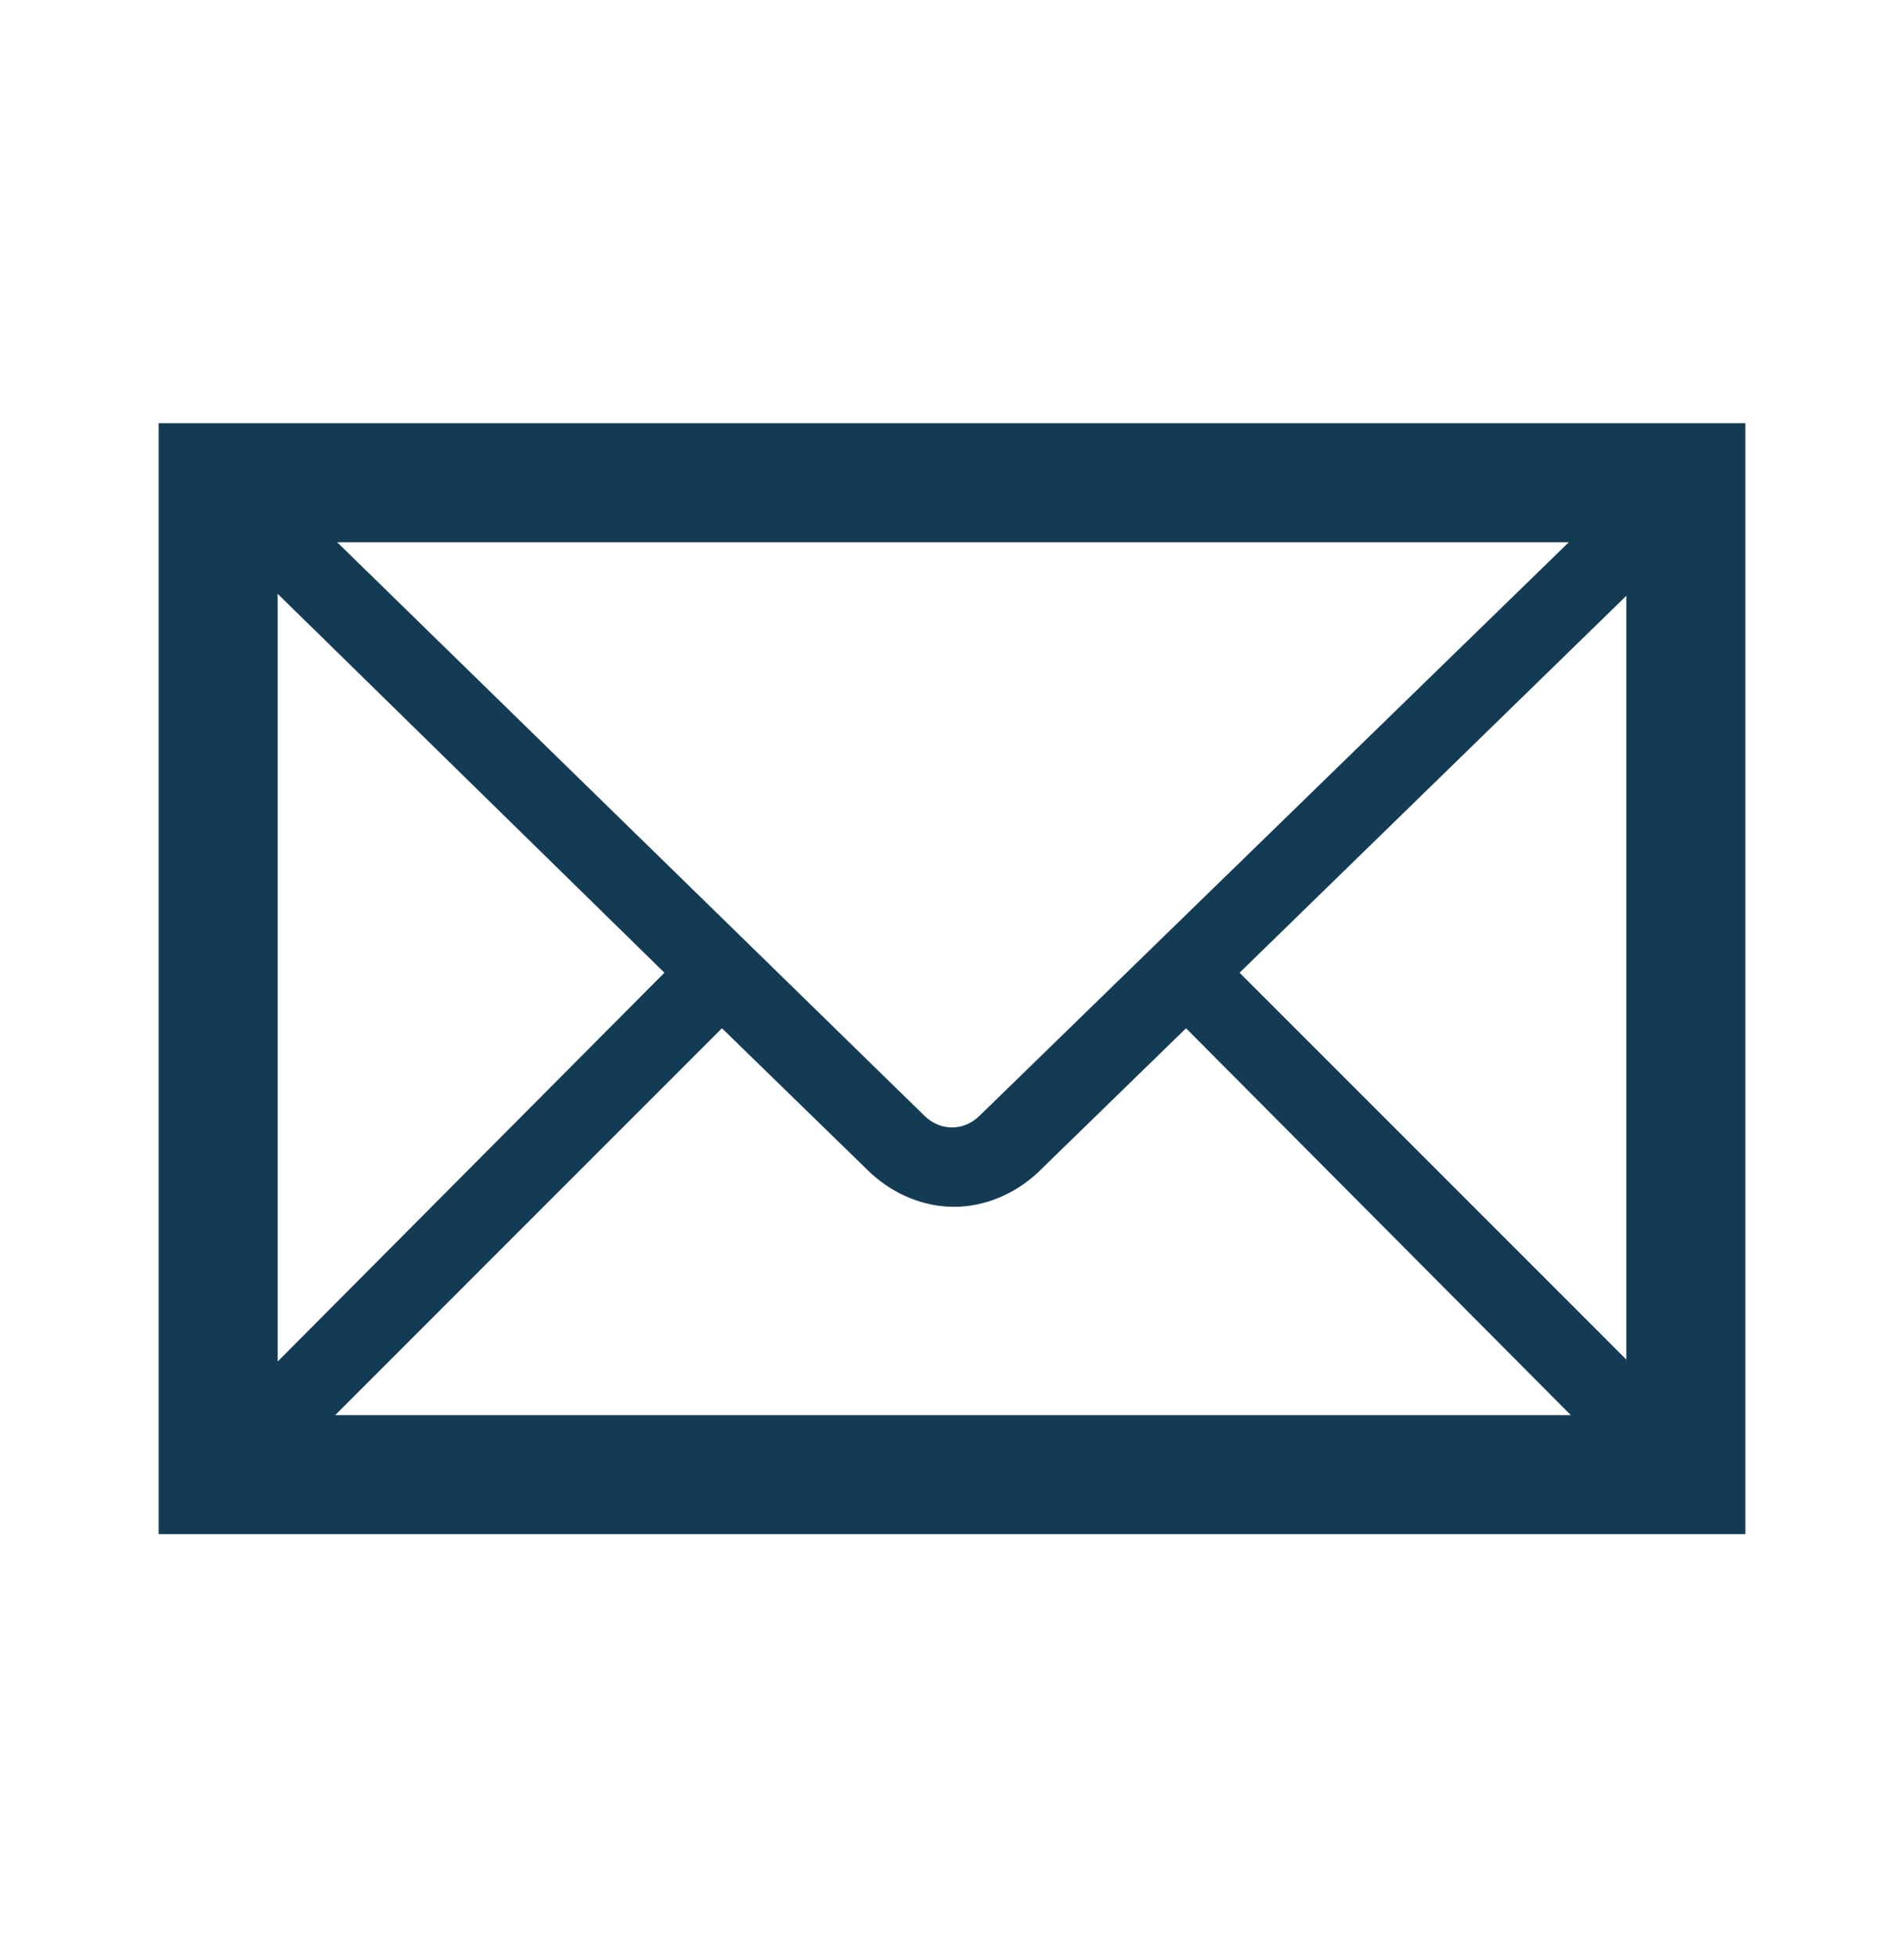 <svg width="72" height="74" xmlns="http://www.w3.org/2000/svg" xmlns:xlink="http://www.w3.org/1999/xlink" overflow="hidden"><defs><clipPath id="clip0"><rect x="0" y="362" width="72" height="74"/></clipPath><clipPath id="clip1"><rect x="0" y="363" width="72" height="72"/></clipPath><clipPath id="clip2"><rect x="0" y="363" width="72" height="72"/></clipPath><clipPath id="clip3"><rect x="0" y="363" width="72" height="72"/></clipPath></defs><g clip-path="url(#clip0)" transform="matrix(1 0 0 1 0 -362)"><g clip-path="url(#clip1)"><g clip-path="url(#clip2)"><g clip-path="url(#clip3)"><path d="M6 378 6 420 66 420 66 378 6 378ZM37.05 404.175C36.45 404.775 35.55 404.775 34.95 404.175L12.75 382.5 59.325 382.5 37.05 404.175ZM25.125 398.775 10.5 413.475 10.5 384.45 25.125 398.775ZM27.3 400.875 32.925 406.35C33.825 407.175 34.95 407.625 36.075 407.625 37.2 407.625 38.325 407.175 39.225 406.35L44.85 400.875 59.4 415.5 12.675 415.5 27.3 400.875ZM46.875 398.775 61.5 384.525 61.5 413.4 46.875 398.775Z" fill="#143B54" fill-rule="nonzero" fill-opacity="1"/></g></g></g></g></svg>